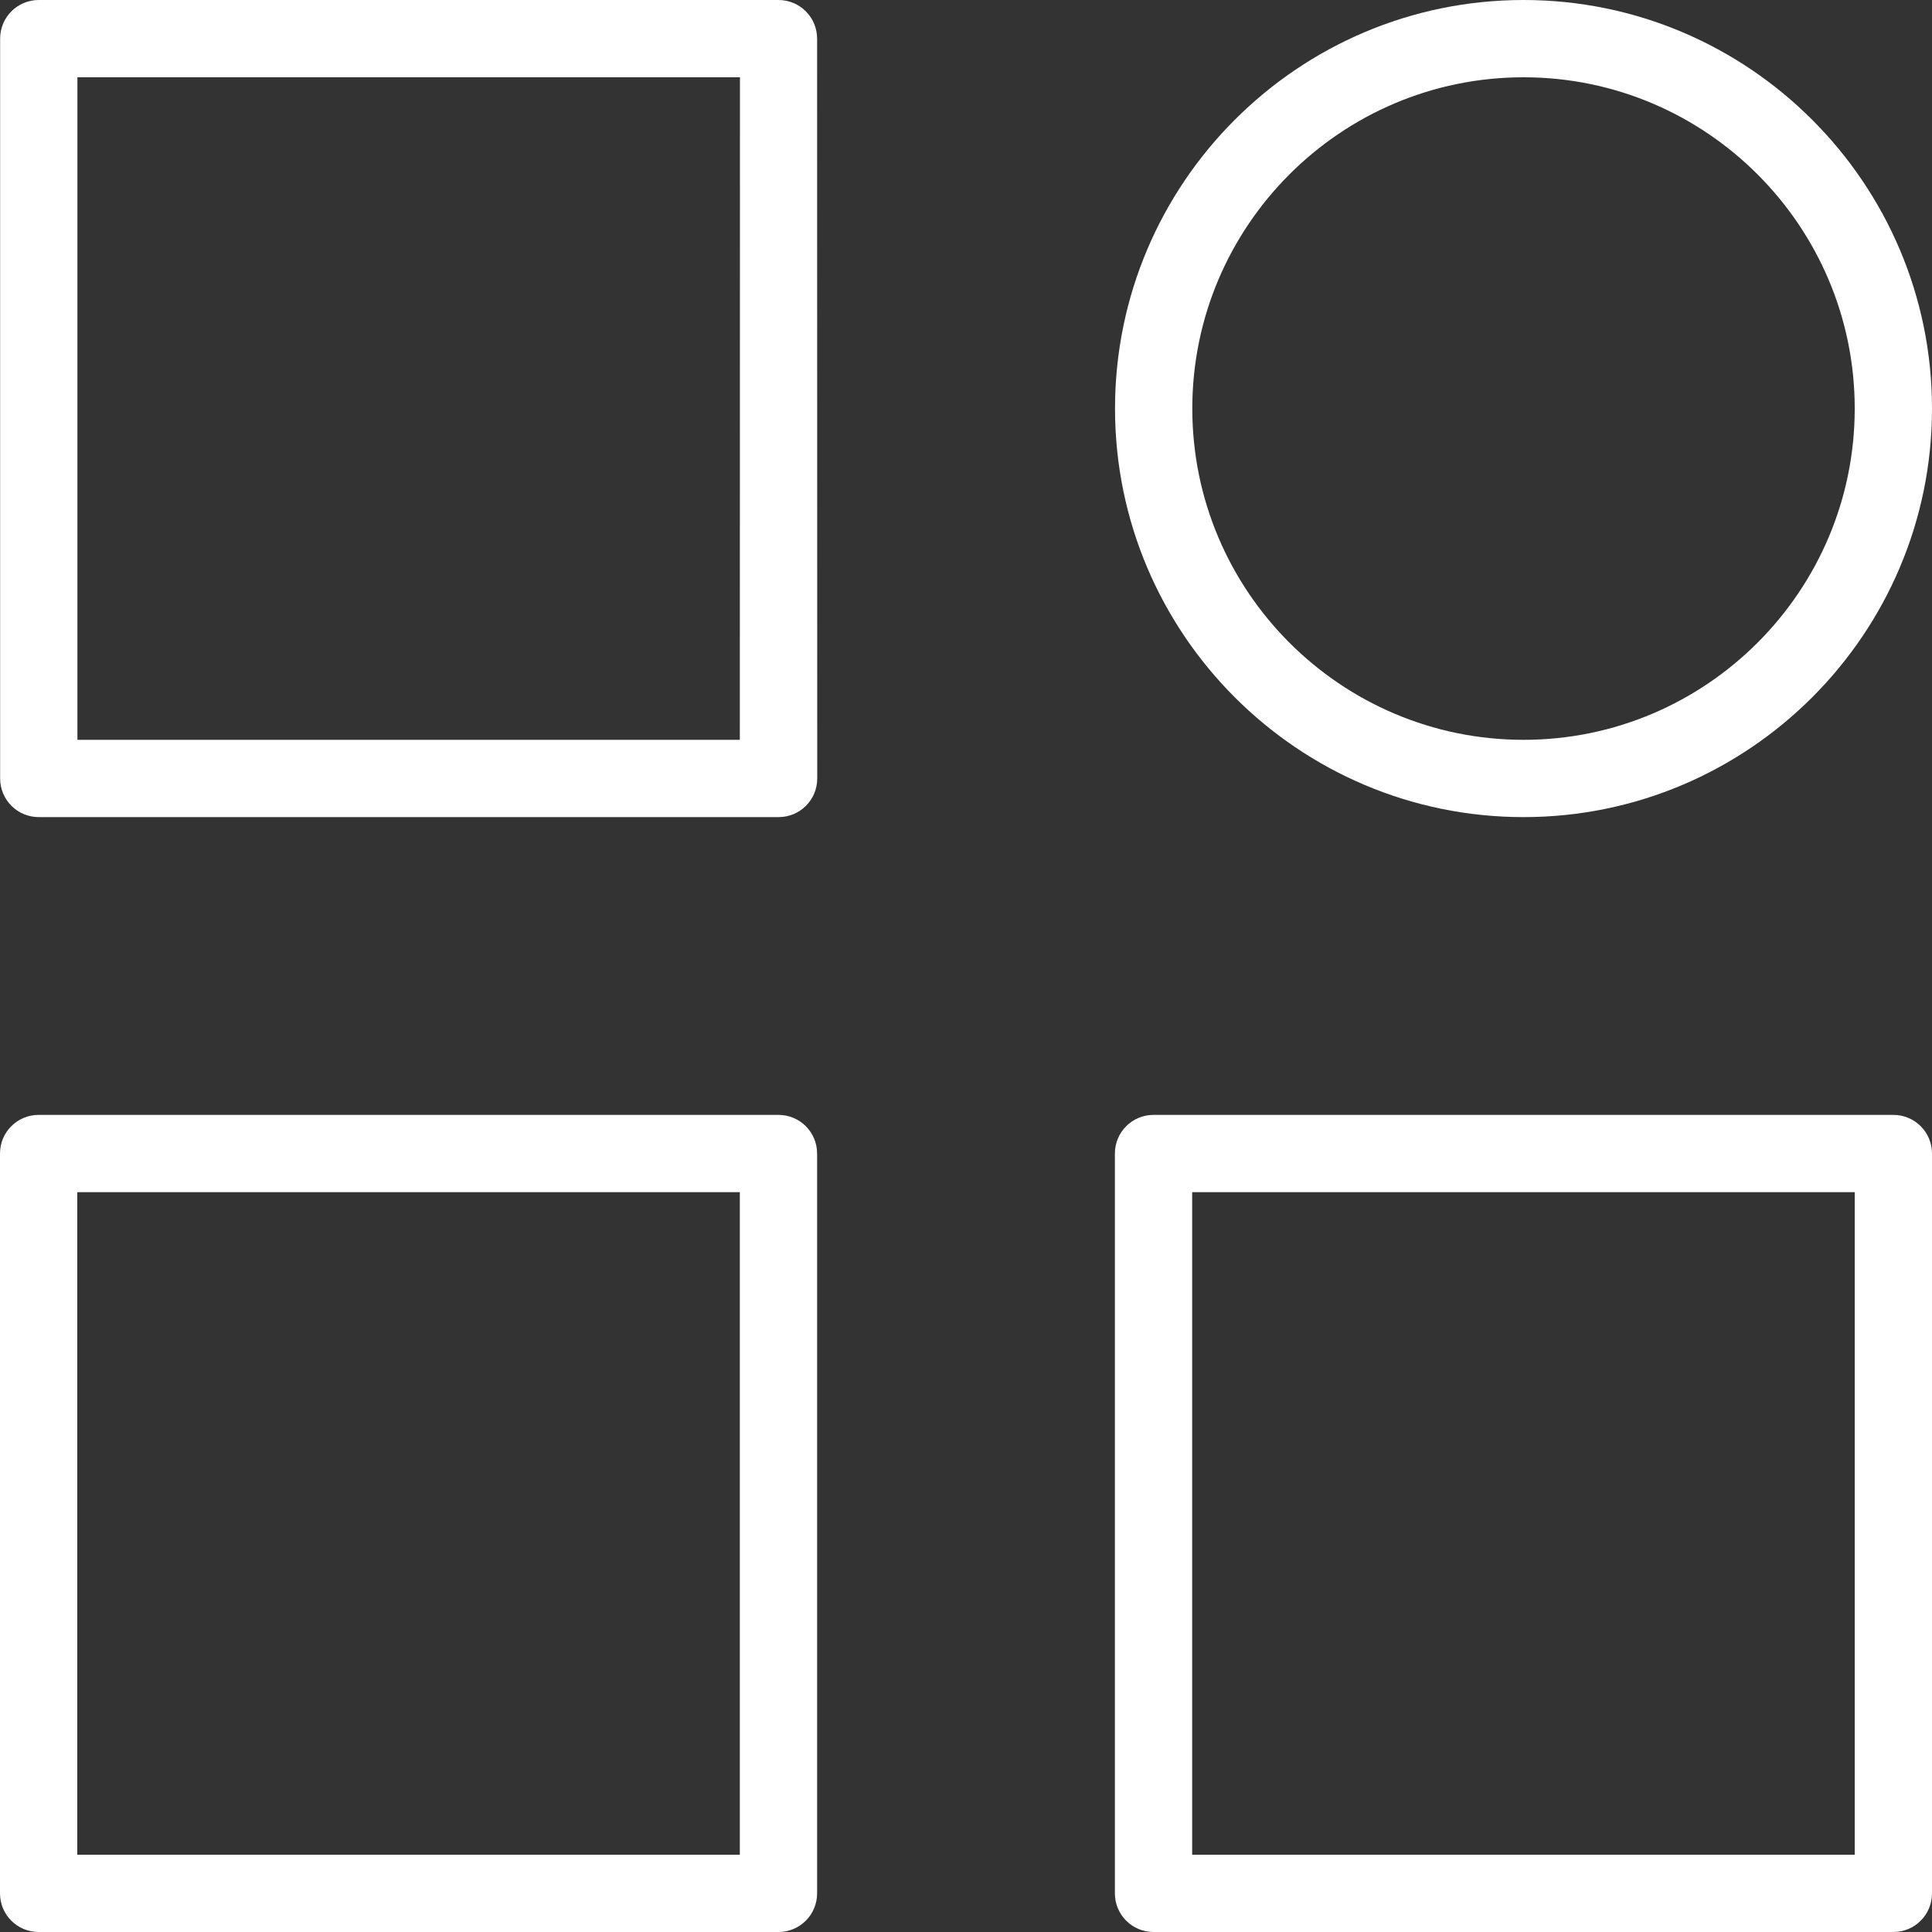 <svg width="15" height="15" viewBox="0 0 15 15" fill="none" xmlns="http://www.w3.org/2000/svg">
<rect x="0" y="0" width="15" height="15" fill="#333333" stroke="none"/>
<path d="M6.044 0H0.301C0.135 0 0.001 0.134 0.001 0.3V6.044C0.001 6.21 0.135 6.344 0.301 6.344H6.045C6.211 6.344 6.345 6.21 6.345 6.044L6.344 0.3C6.344 0.134 6.21 0 6.044 0ZM5.744 5.744H0.601V0.6H5.745L5.744 5.744Z" fill="white"/>
<path d="M11.829 6.344C13.577 6.344 15 4.921 15 3.172C15 1.423 13.577 0 11.829 0C10.079 0 8.657 1.423 8.657 3.172C8.657 4.921 10.079 6.344 11.829 6.344ZM11.829 0.6C13.246 0.6 14.4 1.754 14.4 3.172C14.4 4.59 13.246 5.744 11.829 5.744C10.41 5.744 9.257 4.59 9.257 3.172C9.257 1.754 10.41 0.6 11.829 0.6Z" fill="white"/>
<path d="M6.044 8.656H0.3C0.134 8.656 0 8.79 0 8.956V14.7C0 14.866 0.134 15 0.3 15H6.044C6.21 15 6.344 14.866 6.344 14.7V8.956C6.344 8.79 6.21 8.656 6.044 8.656ZM5.744 14.4H0.6V9.256H5.744V14.4Z" fill="white"/>
<path d="M14.7 8.656H8.956C8.79 8.656 8.656 8.79 8.656 8.956V14.7C8.656 14.866 8.79 15 8.956 15H14.7C14.866 15 15 14.866 15 14.7V8.956C15 8.79 14.866 8.656 14.7 8.656ZM14.4 14.4H9.256V9.256H14.4V14.4Z" fill="white"/>
</svg>
